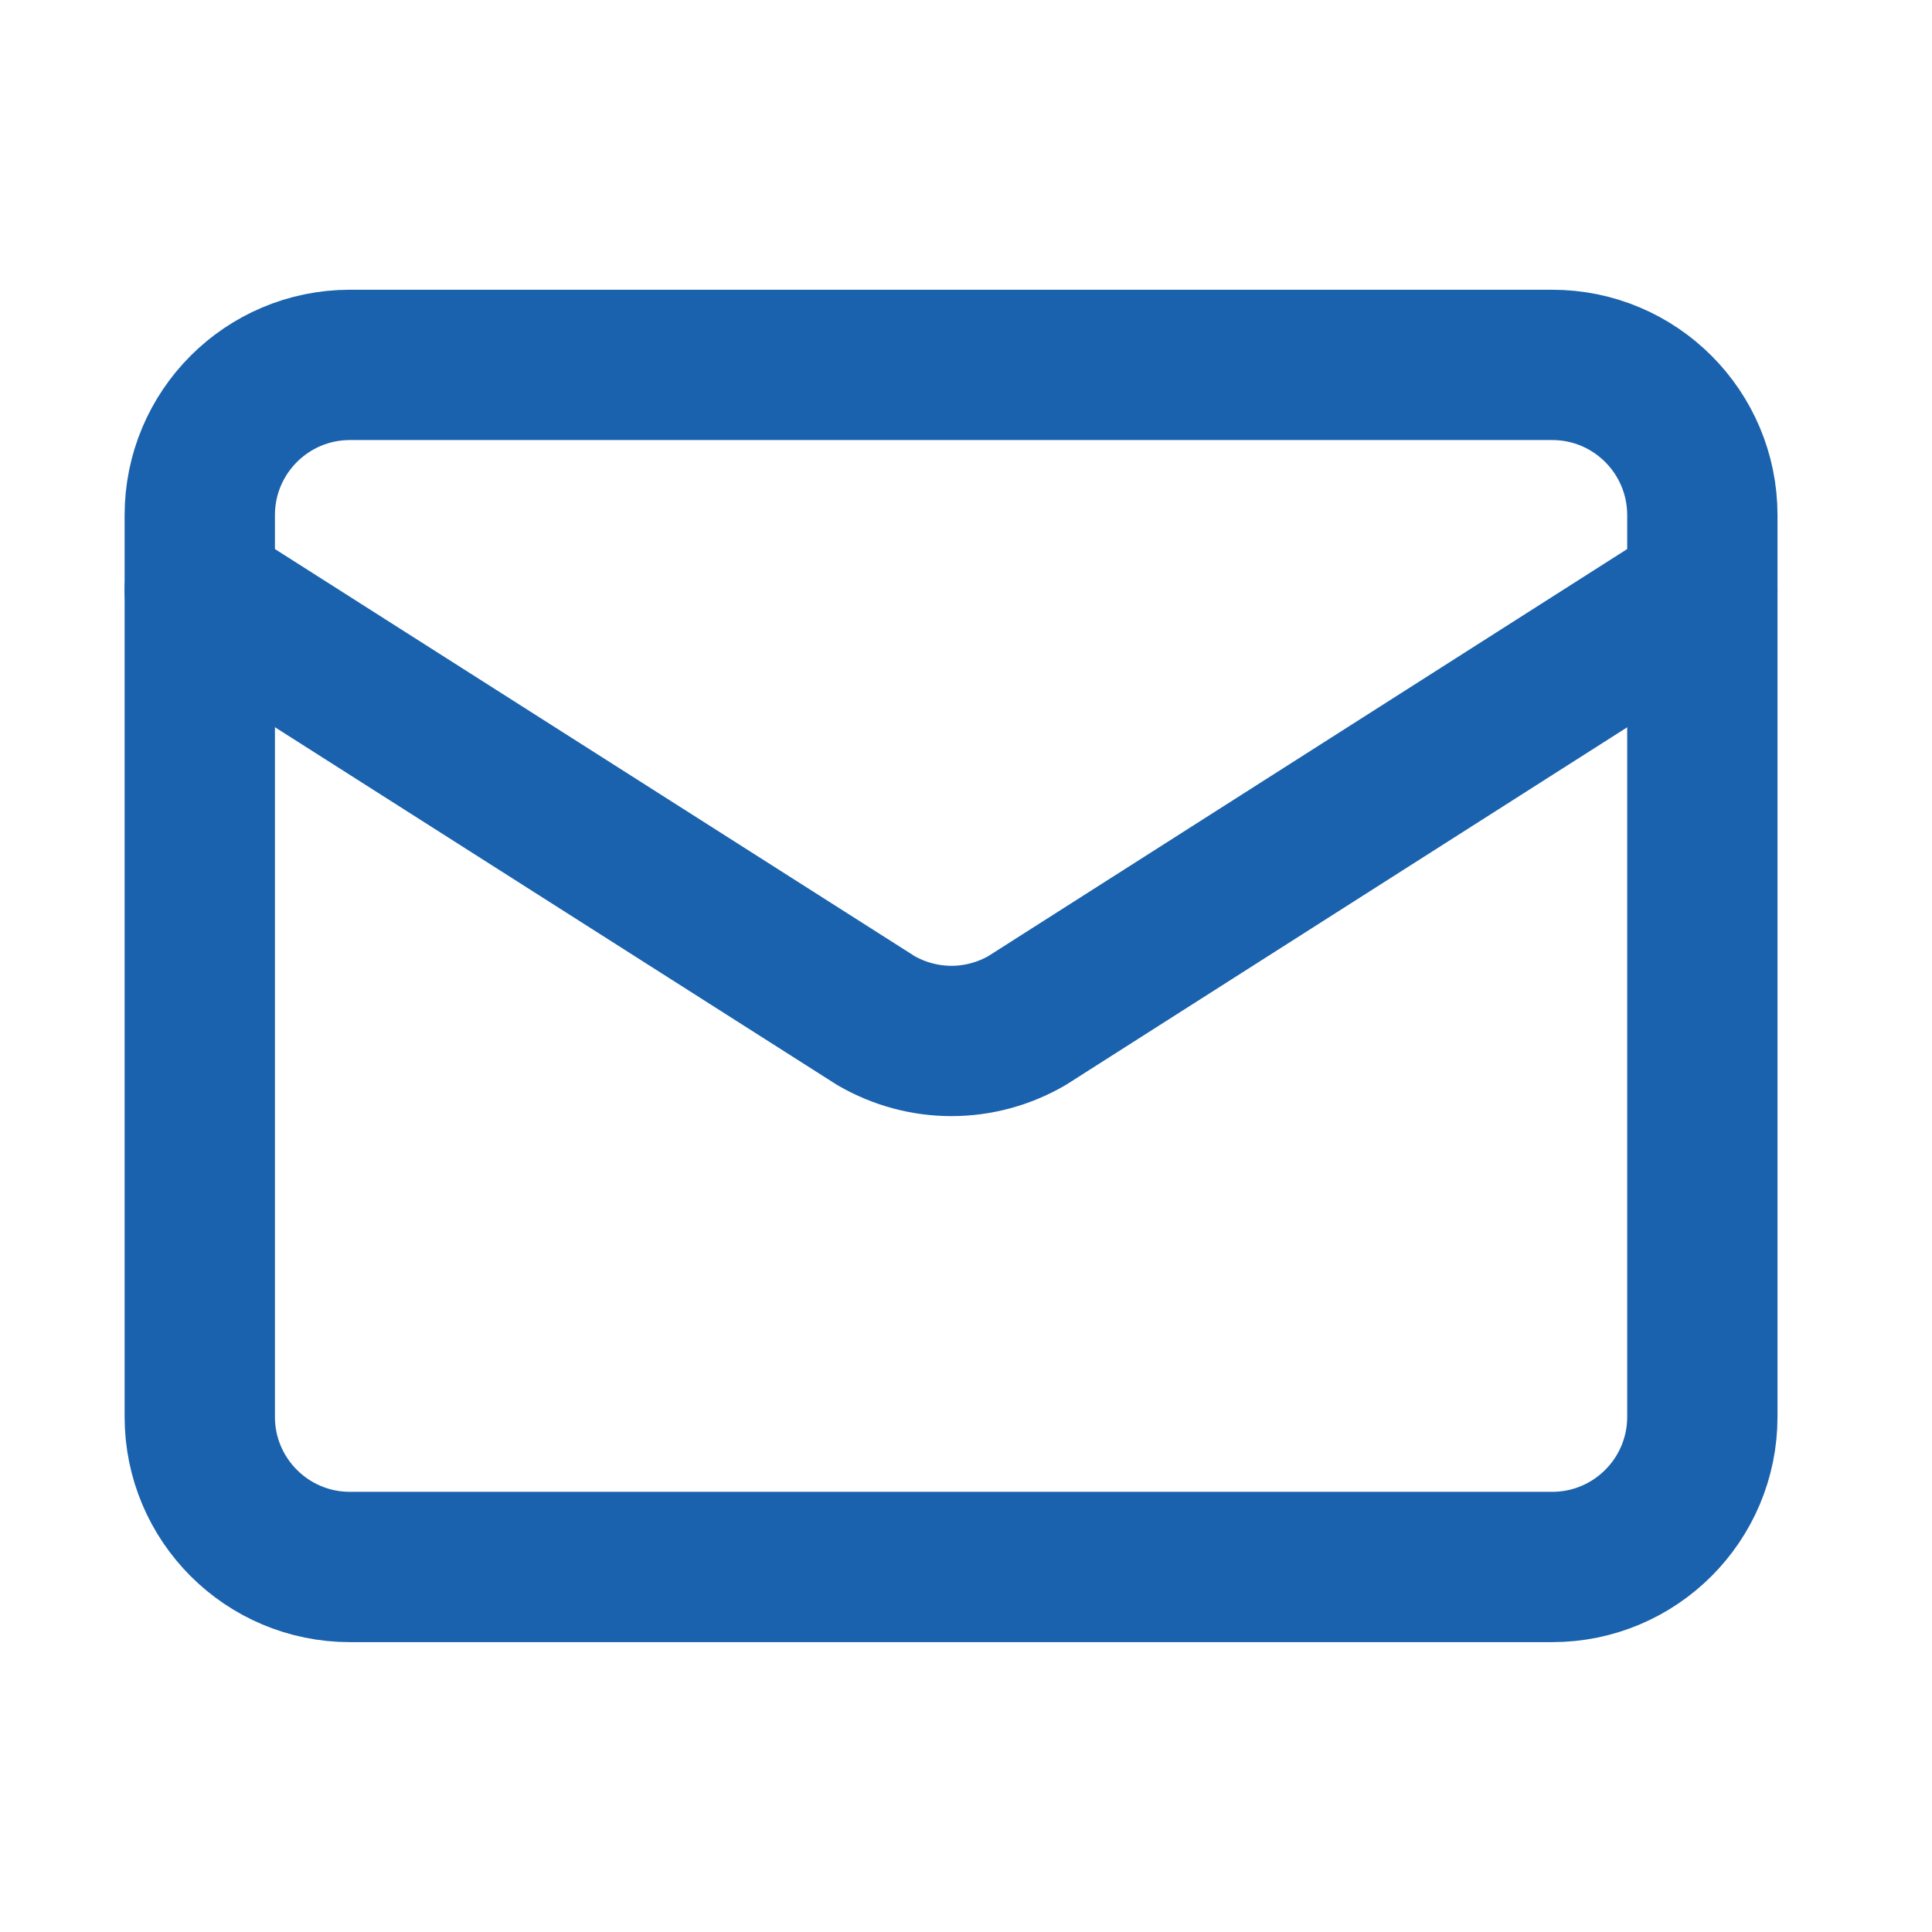 <svg width="15" height="15" viewBox="0 0 15 15" fill="none" xmlns="http://www.w3.org/2000/svg">
<path d="M13.217 4.583L7.973 7.924C7.795 8.027 7.593 8.082 7.387 8.082C7.181 8.082 6.979 8.027 6.801 7.924L1.551 4.583" stroke="#1A62AD" stroke-width="1.167" stroke-linecap="round" stroke-linejoin="round"/>
<path d="M12.051 2.833H2.717C2.073 2.833 1.551 3.355 1.551 4V11C1.551 11.644 2.073 12.166 2.717 12.166H12.051C12.695 12.166 13.217 11.644 13.217 11V4C13.217 3.355 12.695 2.833 12.051 2.833Z" stroke="#1A62AD" stroke-width="1.167" stroke-linecap="round" stroke-linejoin="round"/>
</svg>
